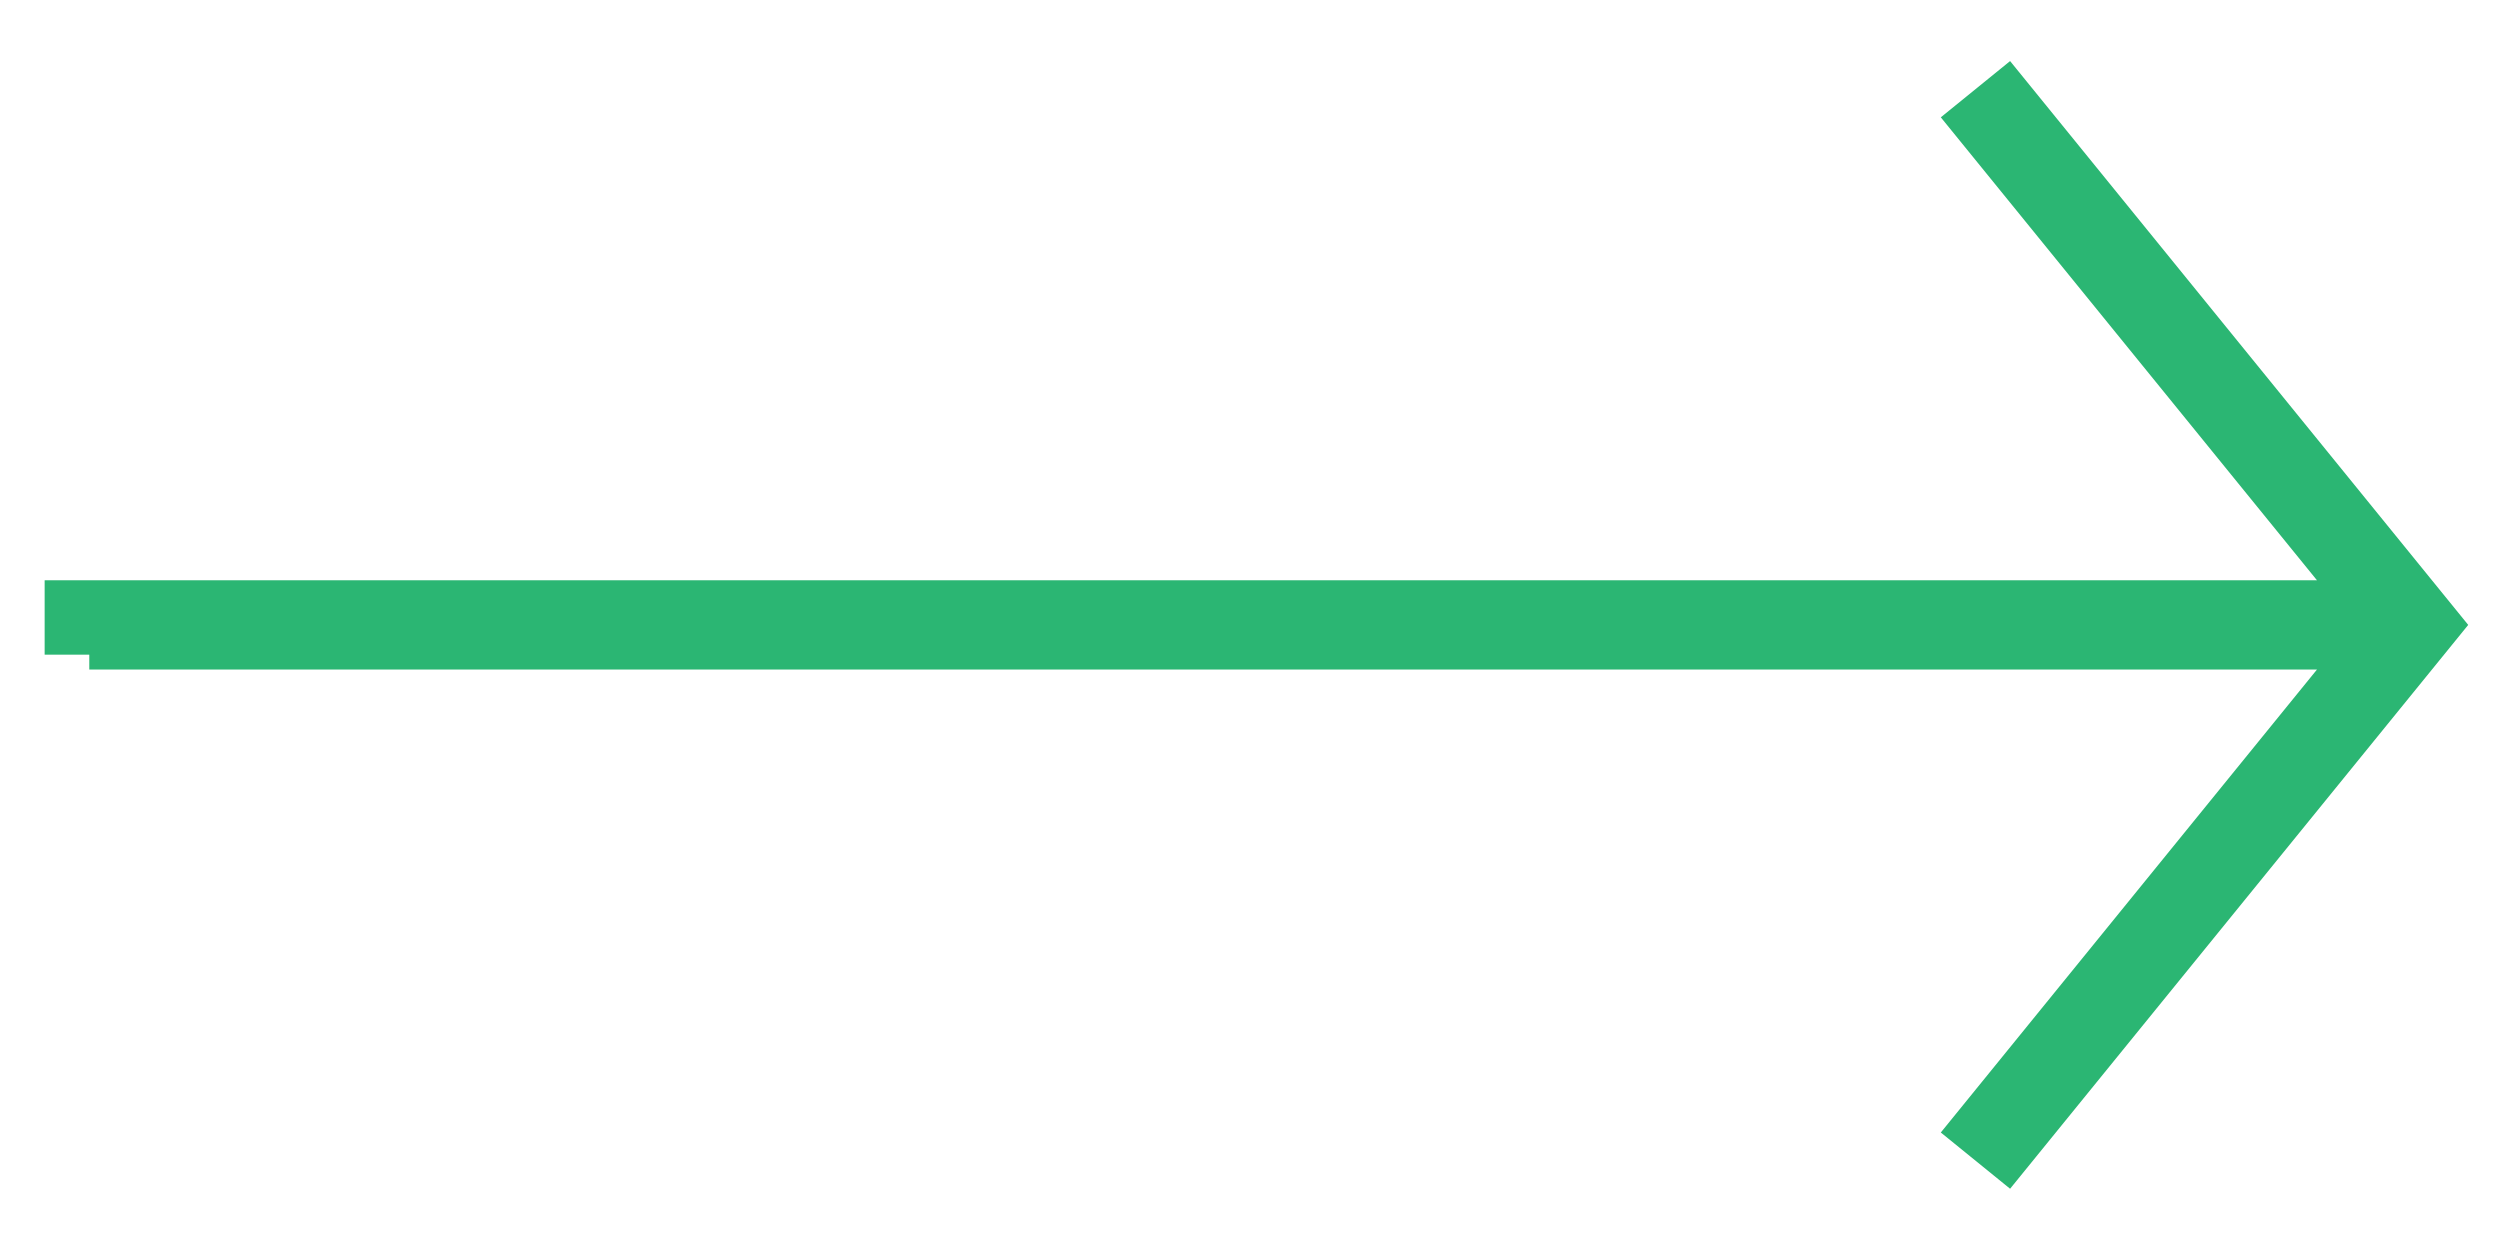 <?xml version="1.0" encoding="UTF-8"?> <svg xmlns="http://www.w3.org/2000/svg" width="28" height="14" viewBox="0 0 28 14" fill="none"><path fill-rule="evenodd" clip-rule="evenodd" d="M25.95 6.499L21.737 1.314L22.513 0.684L27.644 6.999L22.513 13.314L21.737 12.684L25.95 7.499H1V7.332H0.5V6.499H25.95Z" fill="#2BB673"></path></svg> 